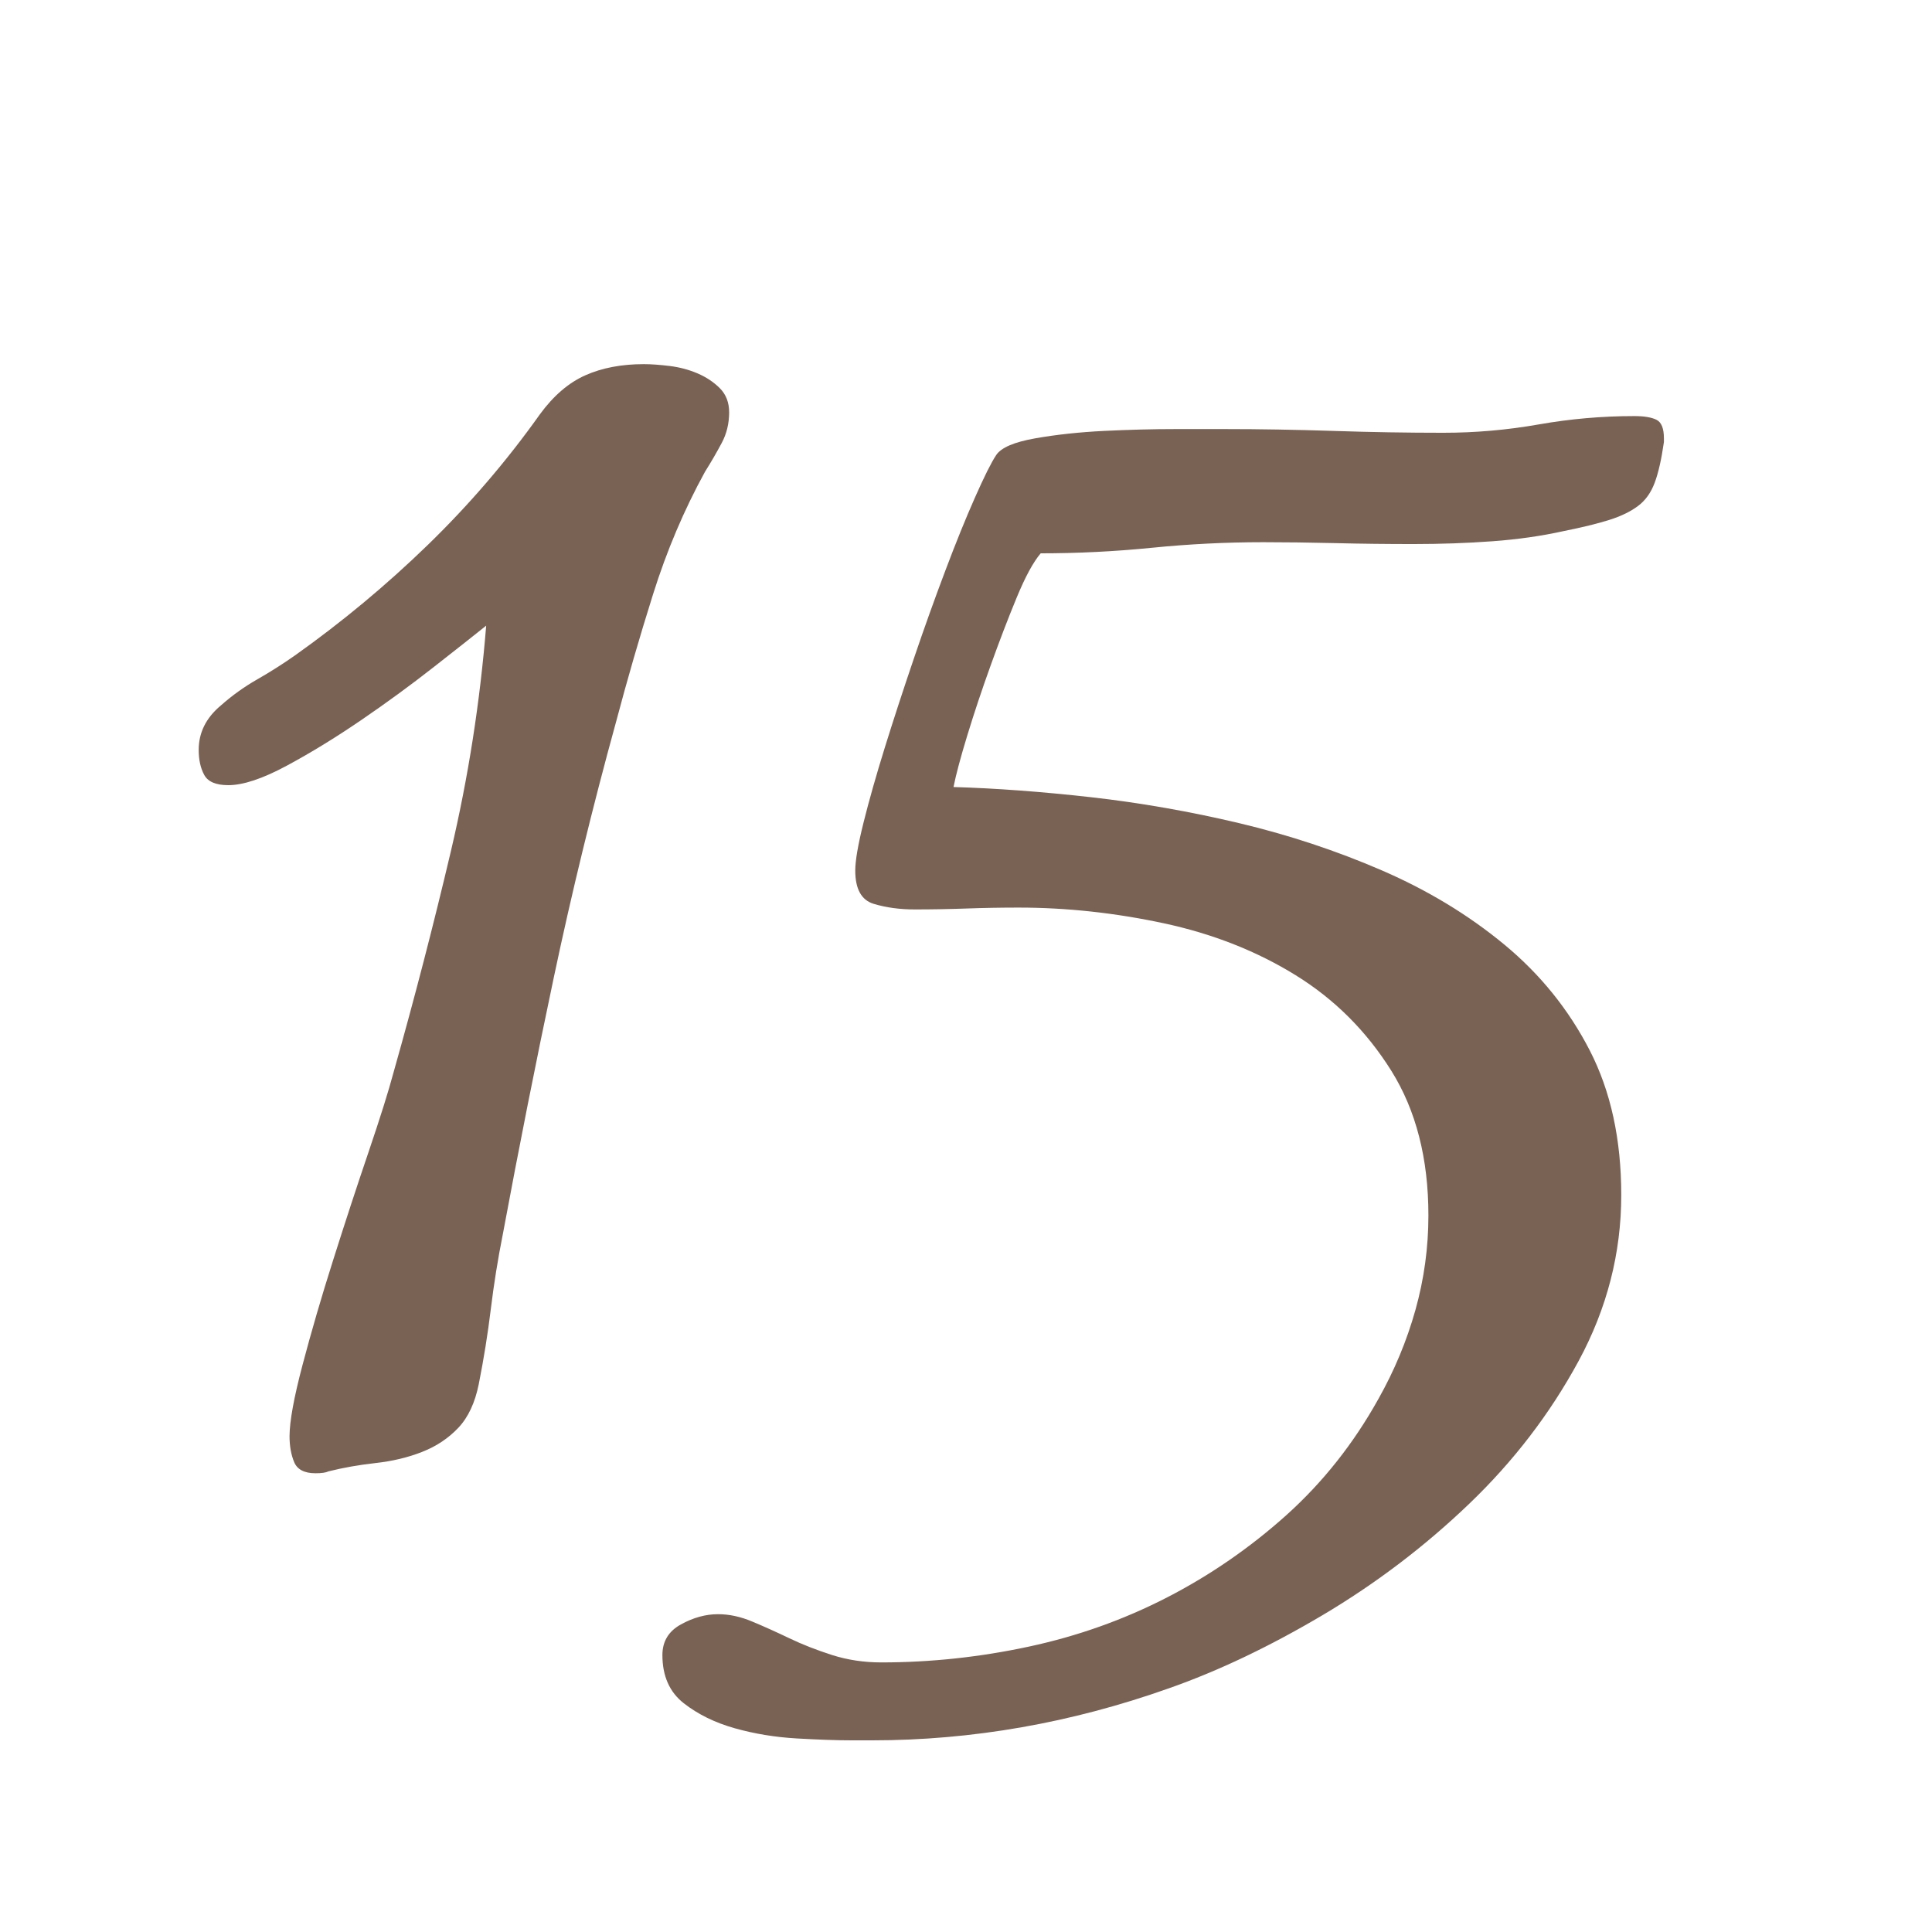 <?xml version="1.0" encoding="utf-8"?>
<!-- Generator: Adobe Illustrator 14.0.0, SVG Export Plug-In . SVG Version: 6.00 Build 43363)  -->
<!DOCTYPE svg PUBLIC "-//W3C//DTD SVG 1.1//EN" "http://www.w3.org/Graphics/SVG/1.1/DTD/svg11.dtd">
<svg version="1.1" id="レイヤー_1" xmlns="http://www.w3.org/2000/svg" xmlns:xlink="http://www.w3.org/1999/xlink" x="0px"
	 y="0px" width="50px" height="50px" viewBox="0 0 50 50" enable-background="new 0 0 50 50" xml:space="preserve">
<g>
	<path fill="#796254" d="M7.831,35.319c0.224-0.848,0.487-1.752,0.792-2.712c0.304-0.96,0.607-1.888,0.912-2.784
		c0.304-0.896,0.52-1.583,0.648-2.063c0.543-1.92,1.039-3.832,1.487-5.736c0.448-1.903,0.752-3.847,0.912-5.832
		c-0.32,0.257-0.776,0.617-1.368,1.08c-0.592,0.464-1.216,0.92-1.872,1.368c-0.656,0.448-1.296,0.84-1.92,1.176
		s-1.128,0.504-1.512,0.504c-0.32,0-0.528-0.087-0.624-0.264c-0.096-0.176-0.144-0.392-0.144-0.648c0-0.448,0.191-0.832,0.575-1.152
		c0.288-0.255,0.601-0.48,0.937-0.672s0.664-0.4,0.983-0.624c1.216-0.864,2.36-1.815,3.433-2.856c1.071-1.04,2.04-2.167,2.904-3.384
		c0.352-0.48,0.743-0.816,1.176-1.008c0.432-0.192,0.936-0.288,1.512-0.288c0.192,0,0.416,0.017,0.672,0.048
		c0.256,0.032,0.496,0.096,0.72,0.192s0.416,0.224,0.576,0.384c0.16,0.161,0.24,0.369,0.24,0.624c0,0.288-0.064,0.552-0.192,0.792
		c-0.128,0.24-0.271,0.488-0.432,0.744c-0.545,0.992-0.992,2.048-1.344,3.168c-0.353,1.121-0.672,2.225-0.96,3.312
		c-0.608,2.208-1.145,4.409-1.608,6.6c-0.464,2.193-0.904,4.409-1.32,6.648c-0.128,0.641-0.232,1.288-0.312,1.944
		c-0.08,0.656-0.185,1.304-0.312,1.943c-0.097,0.48-0.272,0.856-0.528,1.128c-0.257,0.271-0.568,0.48-0.937,0.624
		c-0.368,0.145-0.768,0.24-1.199,0.288c-0.433,0.048-0.841,0.12-1.225,0.216c-0.064,0.032-0.176,0.049-0.336,0.049
		c-0.288,0-0.473-0.097-0.552-0.288c-0.08-0.192-0.12-0.417-0.12-0.672C7.495,36.783,7.606,36.168,7.831,35.319z"/>
	<path fill="#796254" d="M28.23,20.631c1.279,0.144,2.56,0.369,3.84,0.672c1.279,0.304,2.512,0.712,3.696,1.224
		c1.184,0.513,2.239,1.152,3.168,1.92c0.928,0.768,1.663,1.679,2.208,2.736c0.544,1.057,0.816,2.304,0.816,3.744
		c0,1.504-0.369,2.937-1.104,4.296c-0.736,1.359-1.68,2.592-2.832,3.696c-1.152,1.104-2.416,2.063-3.792,2.88
		c-1.376,0.815-2.704,1.447-3.984,1.896c-2.527,0.896-5.088,1.345-7.68,1.345h-0.528c-0.384,0-0.856-0.017-1.416-0.049
		c-0.559-0.032-1.096-0.12-1.607-0.264s-0.952-0.36-1.32-0.648c-0.367-0.287-0.552-0.704-0.552-1.247
		c0-0.353,0.16-0.617,0.479-0.792c0.32-0.177,0.641-0.265,0.961-0.265c0.287,0,0.584,0.063,0.888,0.192
		c0.305,0.127,0.624,0.271,0.96,0.432s0.703,0.304,1.104,0.433c0.4,0.127,0.824,0.191,1.272,0.191c1.279,0,2.552-0.137,3.815-0.408
		c1.265-0.271,2.456-0.695,3.576-1.271s2.152-1.289,3.097-2.136c0.943-0.849,1.735-1.849,2.376-3
		c0.415-0.736,0.735-1.504,0.96-2.305c0.224-0.799,0.336-1.615,0.336-2.448c0-1.471-0.32-2.719-0.96-3.744
		c-0.641-1.023-1.464-1.847-2.473-2.471c-1.008-0.624-2.144-1.072-3.407-1.344c-1.265-0.271-2.521-0.408-3.769-0.408
		c-0.448,0-0.896,0.008-1.344,0.024c-0.448,0.016-0.896,0.024-1.344,0.024c-0.385,0-0.737-0.048-1.057-0.144
		c-0.32-0.096-0.479-0.384-0.479-0.864c0-0.255,0.072-0.672,0.216-1.248c0.144-0.576,0.328-1.224,0.552-1.944
		c0.224-0.72,0.472-1.479,0.744-2.28c0.271-0.8,0.544-1.56,0.816-2.28c0.271-0.72,0.527-1.352,0.768-1.896
		c0.24-0.543,0.424-0.912,0.552-1.104c0.128-0.192,0.464-0.336,1.009-0.432c0.543-0.096,1.135-0.16,1.775-0.192
		c0.64-0.031,1.264-0.048,1.872-0.048c0.607,0,1.023,0,1.248,0c0.928,0,1.872,0.017,2.832,0.048c0.96,0.032,1.903,0.048,2.832,0.048
		c0.832,0,1.656-0.072,2.472-0.216c0.816-0.144,1.64-0.216,2.473-0.216c0.256,0,0.447,0.032,0.575,0.096
		c0.128,0.064,0.192,0.224,0.192,0.48v0.096c-0.064,0.449-0.144,0.8-0.24,1.056c-0.096,0.256-0.239,0.456-0.432,0.6
		s-0.44,0.264-0.744,0.36c-0.305,0.096-0.696,0.192-1.176,0.288c-0.576,0.128-1.192,0.216-1.849,0.264
		c-0.656,0.048-1.336,0.072-2.039,0.072c-0.673,0-1.345-0.007-2.017-0.024c-0.672-0.016-1.296-0.024-1.872-0.024
		c-0.96,0-1.92,0.048-2.88,0.144c-0.96,0.096-1.92,0.144-2.88,0.144c-0.192,0.225-0.4,0.608-0.624,1.152
		c-0.225,0.544-0.448,1.128-0.672,1.752c-0.225,0.624-0.425,1.224-0.601,1.8c-0.176,0.576-0.296,1.024-0.359,1.344
		C25.766,20.4,26.95,20.488,28.23,20.631z"/>
</g>
</svg>
